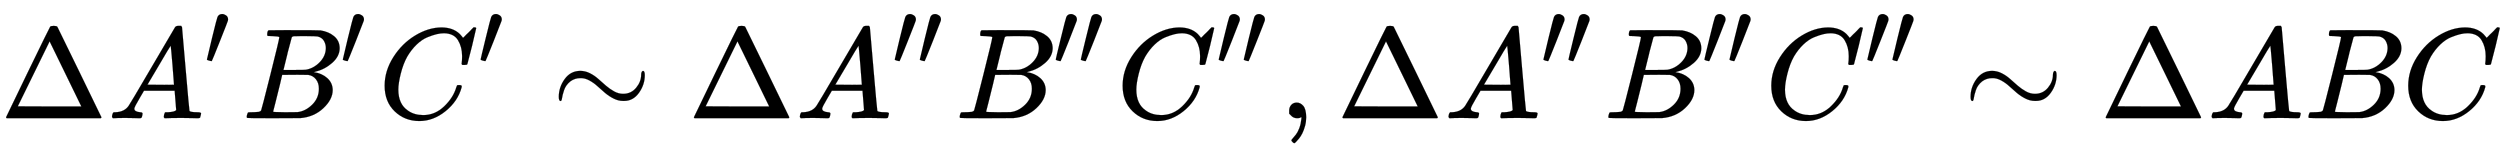 <svg xmlns:xlink="http://www.w3.org/1999/xlink" width="45.04ex" height="2.759ex" style="vertical-align: -0.63ex; background-color: white;" viewBox="0 -916.9 19392 1188" role="img" focusable="false" xmlns="http://www.w3.org/2000/svg" aria-labelledby="MathJax-SVG-1-Title"><title id="MathJax-SVG-1-Title">\Delta A'B'C'\sim \Delta A''B''C'', \Delta A''B''C''\sim \Delta ABC</title><defs aria-hidden="true"><path stroke-width="1" id="E2-MJMAIN-394" d="M51 0Q46 4 46 7Q46 9 215 357T388 709Q391 716 416 716Q439 716 444 709Q447 705 616 357T786 7Q786 4 781 0H51ZM507 344L384 596L137 92L383 91H630Q630 93 507 344Z"></path><path stroke-width="1" id="E2-MJMATHI-41" d="M208 74Q208 50 254 46Q272 46 272 35Q272 34 270 22Q267 8 264 4T251 0Q249 0 239 0T205 1T141 2Q70 2 50 0H42Q35 7 35 11Q37 38 48 46H62Q132 49 164 96Q170 102 345 401T523 704Q530 716 547 716H555H572Q578 707 578 706L606 383Q634 60 636 57Q641 46 701 46Q726 46 726 36Q726 34 723 22Q720 7 718 4T704 0Q701 0 690 0T651 1T578 2Q484 2 455 0H443Q437 6 437 9T439 27Q443 40 445 43L449 46H469Q523 49 533 63L521 213H283L249 155Q208 86 208 74ZM516 260Q516 271 504 416T490 562L463 519Q447 492 400 412L310 260L413 259Q516 259 516 260Z"></path><path stroke-width="1" id="E2-MJMAIN-2032" d="M79 43Q73 43 52 49T30 61Q30 68 85 293T146 528Q161 560 198 560Q218 560 240 545T262 501Q262 496 260 486Q259 479 173 263T84 45T79 43Z"></path><path stroke-width="1" id="E2-MJMATHI-42" d="M231 637Q204 637 199 638T194 649Q194 676 205 682Q206 683 335 683Q594 683 608 681Q671 671 713 636T756 544Q756 480 698 429T565 360L555 357Q619 348 660 311T702 219Q702 146 630 78T453 1Q446 0 242 0Q42 0 39 2Q35 5 35 10Q35 17 37 24Q42 43 47 45Q51 46 62 46H68Q95 46 128 49Q142 52 147 61Q150 65 219 339T288 628Q288 635 231 637ZM649 544Q649 574 634 600T585 634Q578 636 493 637Q473 637 451 637T416 636H403Q388 635 384 626Q382 622 352 506Q352 503 351 500L320 374H401Q482 374 494 376Q554 386 601 434T649 544ZM595 229Q595 273 572 302T512 336Q506 337 429 337Q311 337 310 336Q310 334 293 263T258 122L240 52Q240 48 252 48T333 46Q422 46 429 47Q491 54 543 105T595 229Z"></path><path stroke-width="1" id="E2-MJMATHI-43" d="M50 252Q50 367 117 473T286 641T490 704Q580 704 633 653Q642 643 648 636T656 626L657 623Q660 623 684 649Q691 655 699 663T715 679T725 690L740 705H746Q760 705 760 698Q760 694 728 561Q692 422 692 421Q690 416 687 415T669 413H653Q647 419 647 422Q647 423 648 429T650 449T651 481Q651 552 619 605T510 659Q484 659 454 652T382 628T299 572T226 479Q194 422 175 346T156 222Q156 108 232 58Q280 24 350 24Q441 24 512 92T606 240Q610 253 612 255T628 257Q648 257 648 248Q648 243 647 239Q618 132 523 55T319 -22Q206 -22 128 53T50 252Z"></path><path stroke-width="1" id="E2-MJMAIN-223C" d="M55 166Q55 241 101 304T222 367Q260 367 296 349T362 304T421 252T484 208T554 189Q616 189 655 236T694 338Q694 350 698 358T708 367Q722 367 722 334Q722 260 677 197T562 134H554Q517 134 481 152T414 196T355 248T292 293T223 311Q179 311 145 286Q109 257 96 218T80 156T69 133Q55 133 55 166Z"></path><path stroke-width="1" id="E2-MJMAIN-2C" d="M78 35T78 60T94 103T137 121Q165 121 187 96T210 8Q210 -27 201 -60T180 -117T154 -158T130 -185T117 -194Q113 -194 104 -185T95 -172Q95 -168 106 -156T131 -126T157 -76T173 -3V9L172 8Q170 7 167 6T161 3T152 1T140 0Q113 0 96 17Z"></path></defs><g stroke="currentColor" fill="currentColor" stroke-width="0" transform="matrix(1 0 0 -1 0 0)" aria-hidden="true"><use href="#E2-MJMAIN-394" x="0" y="0"></use><g transform="translate(833,0)"><use href="#E2-MJMATHI-41" x="0" y="0"></use><use transform="scale(0.707)" href="#E2-MJMAIN-2032" x="1061" y="583"></use></g><g transform="translate(1878,0)"><use href="#E2-MJMATHI-42" x="0" y="0"></use><use transform="scale(0.707)" href="#E2-MJMAIN-2032" x="1074" y="583"></use></g><g transform="translate(2933,0)"><use href="#E2-MJMATHI-43" x="0" y="0"></use><use transform="scale(0.707)" href="#E2-MJMAIN-2032" x="1094" y="583"></use></g><use href="#E2-MJMAIN-223C" x="4279" y="0"></use><use href="#E2-MJMAIN-394" x="5336" y="0"></use><g transform="translate(6169,0)"><use href="#E2-MJMATHI-41" x="0" y="0"></use><g transform="translate(750,412)"><use transform="scale(0.707)" href="#E2-MJMAIN-2032"></use><use transform="scale(0.707)" href="#E2-MJMAIN-2032" x="275" y="0"></use></g></g><g transform="translate(7409,0)"><use href="#E2-MJMATHI-42" x="0" y="0"></use><g transform="translate(759,412)"><use transform="scale(0.707)" href="#E2-MJMAIN-2032"></use><use transform="scale(0.707)" href="#E2-MJMAIN-2032" x="275" y="0"></use></g></g><g transform="translate(8658,0)"><use href="#E2-MJMATHI-43" x="0" y="0"></use><g transform="translate(774,412)"><use transform="scale(0.707)" href="#E2-MJMAIN-2032"></use><use transform="scale(0.707)" href="#E2-MJMAIN-2032" x="275" y="0"></use></g></g><use href="#E2-MJMAIN-2C" x="9922" y="0"></use><use href="#E2-MJMAIN-394" x="10367" y="0"></use><g transform="translate(11201,0)"><use href="#E2-MJMATHI-41" x="0" y="0"></use><g transform="translate(750,412)"><use transform="scale(0.707)" href="#E2-MJMAIN-2032"></use><use transform="scale(0.707)" href="#E2-MJMAIN-2032" x="275" y="0"></use></g></g><g transform="translate(12441,0)"><use href="#E2-MJMATHI-42" x="0" y="0"></use><g transform="translate(759,412)"><use transform="scale(0.707)" href="#E2-MJMAIN-2032"></use><use transform="scale(0.707)" href="#E2-MJMAIN-2032" x="275" y="0"></use></g></g><g transform="translate(13690,0)"><use href="#E2-MJMATHI-43" x="0" y="0"></use><g transform="translate(774,412)"><use transform="scale(0.707)" href="#E2-MJMAIN-2032"></use><use transform="scale(0.707)" href="#E2-MJMAIN-2032" x="275" y="0"></use></g></g><use href="#E2-MJMAIN-223C" x="15231" y="0"></use><use href="#E2-MJMAIN-394" x="16288" y="0"></use><use href="#E2-MJMATHI-41" x="17121" y="0"></use><use href="#E2-MJMATHI-42" x="17872" y="0"></use><use href="#E2-MJMATHI-43" x="18631" y="0"></use></g></svg>